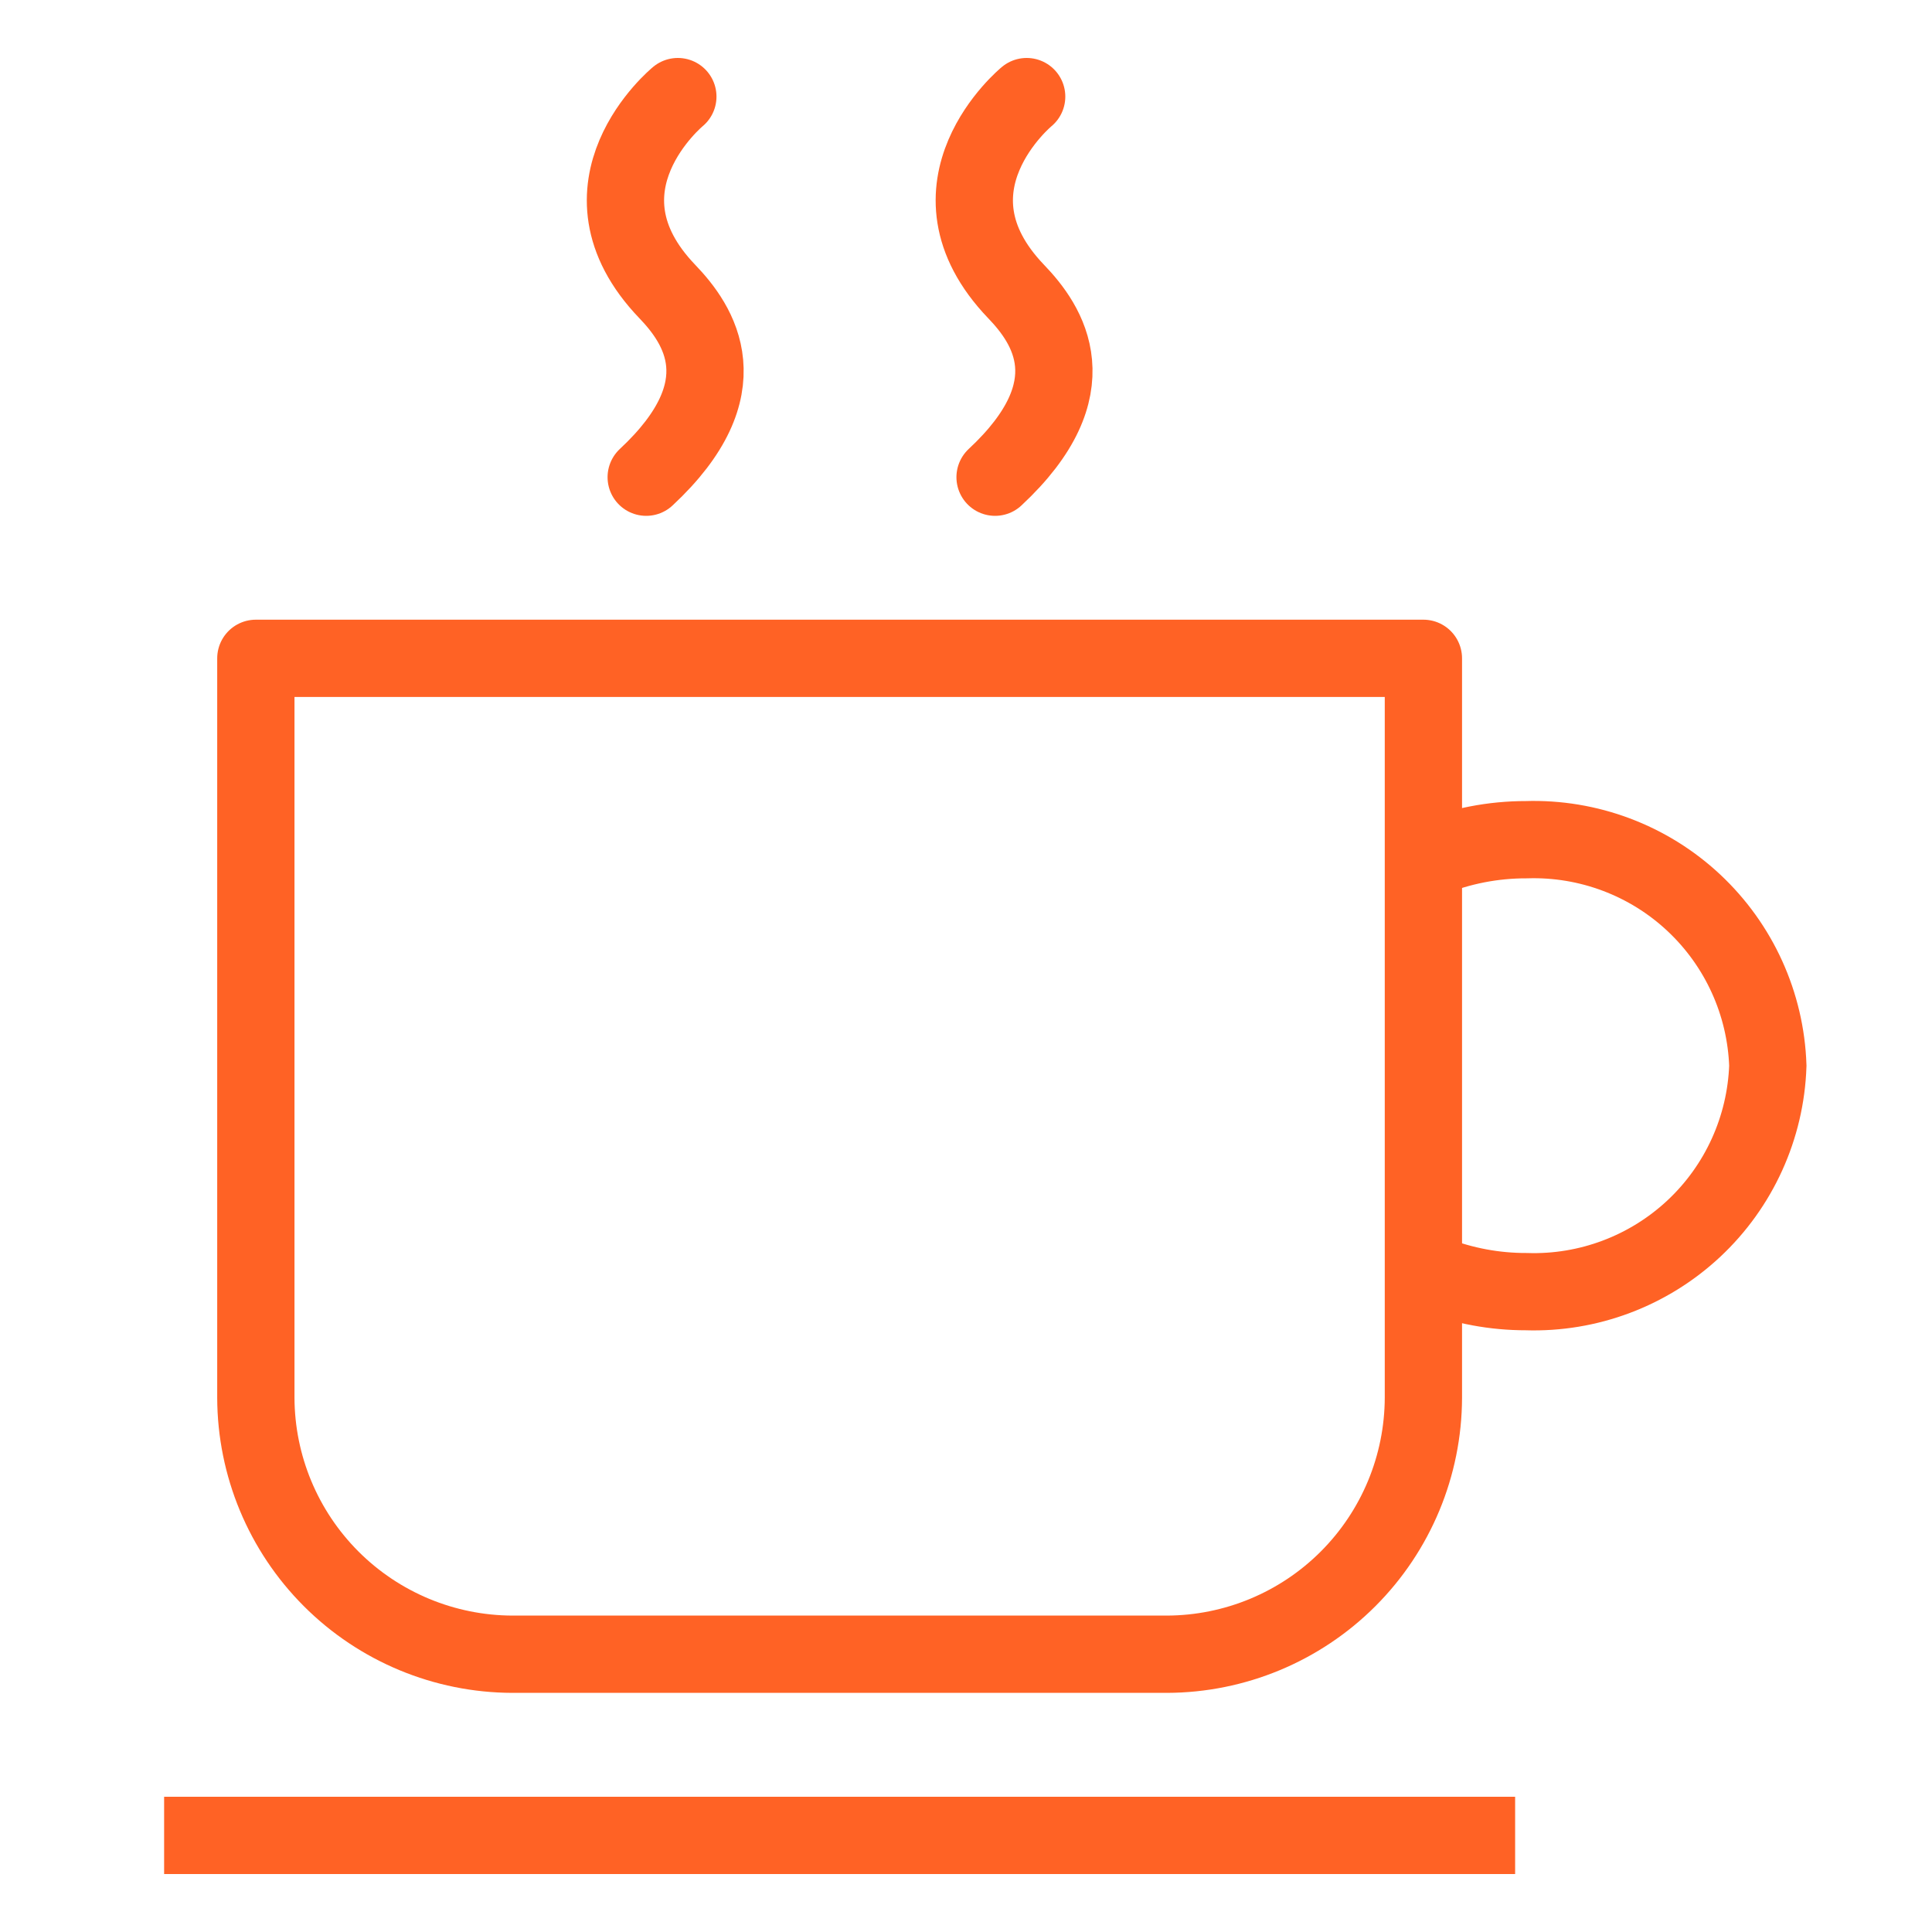 <svg width="40" height="40" viewBox="0 0 40 40" fill="none" xmlns="http://www.w3.org/2000/svg">
<path d="M29.594 17.777C30.23 17.517 30.912 17.384 31.6 17.385C32.883 17.344 34.131 17.813 35.068 18.69C36.006 19.568 36.557 20.781 36.601 22.064C36.557 23.347 36.006 24.561 35.068 25.438C34.13 26.314 32.883 26.784 31.6 26.742C30.948 26.743 30.301 26.623 29.692 26.388" stroke="#FF6225" stroke-width="1.6" stroke-miterlimit="10"/>
<path d="M3.398 38H31.369" stroke="#FF6225" stroke-width="1.6" stroke-miterlimit="10"/>
<path d="M29.47 28.938C29.466 30.346 28.905 31.694 27.91 32.689C26.915 33.684 25.566 34.245 24.159 34.249H10.608C9.201 34.245 7.852 33.684 6.857 32.689C5.862 31.694 5.301 30.346 5.297 28.938V13.63H29.47V28.938Z" stroke="#FF6225" stroke-width="1.6" stroke-linejoin="round"/>
<path d="M14.034 2C14.034 2 11.746 3.879 13.816 6.036C14.47 6.717 15.37 8.026 13.379 9.88" stroke="#FF6225" stroke-width="1.6" stroke-miterlimit="10" stroke-linecap="round"/>
<path d="M21.256 2C21.256 2 18.969 3.879 21.038 6.036C21.693 6.717 22.593 8.026 20.602 9.88" stroke="#FF6225" stroke-width="1.6" stroke-miterlimit="10" stroke-linecap="round"/>
</svg>
